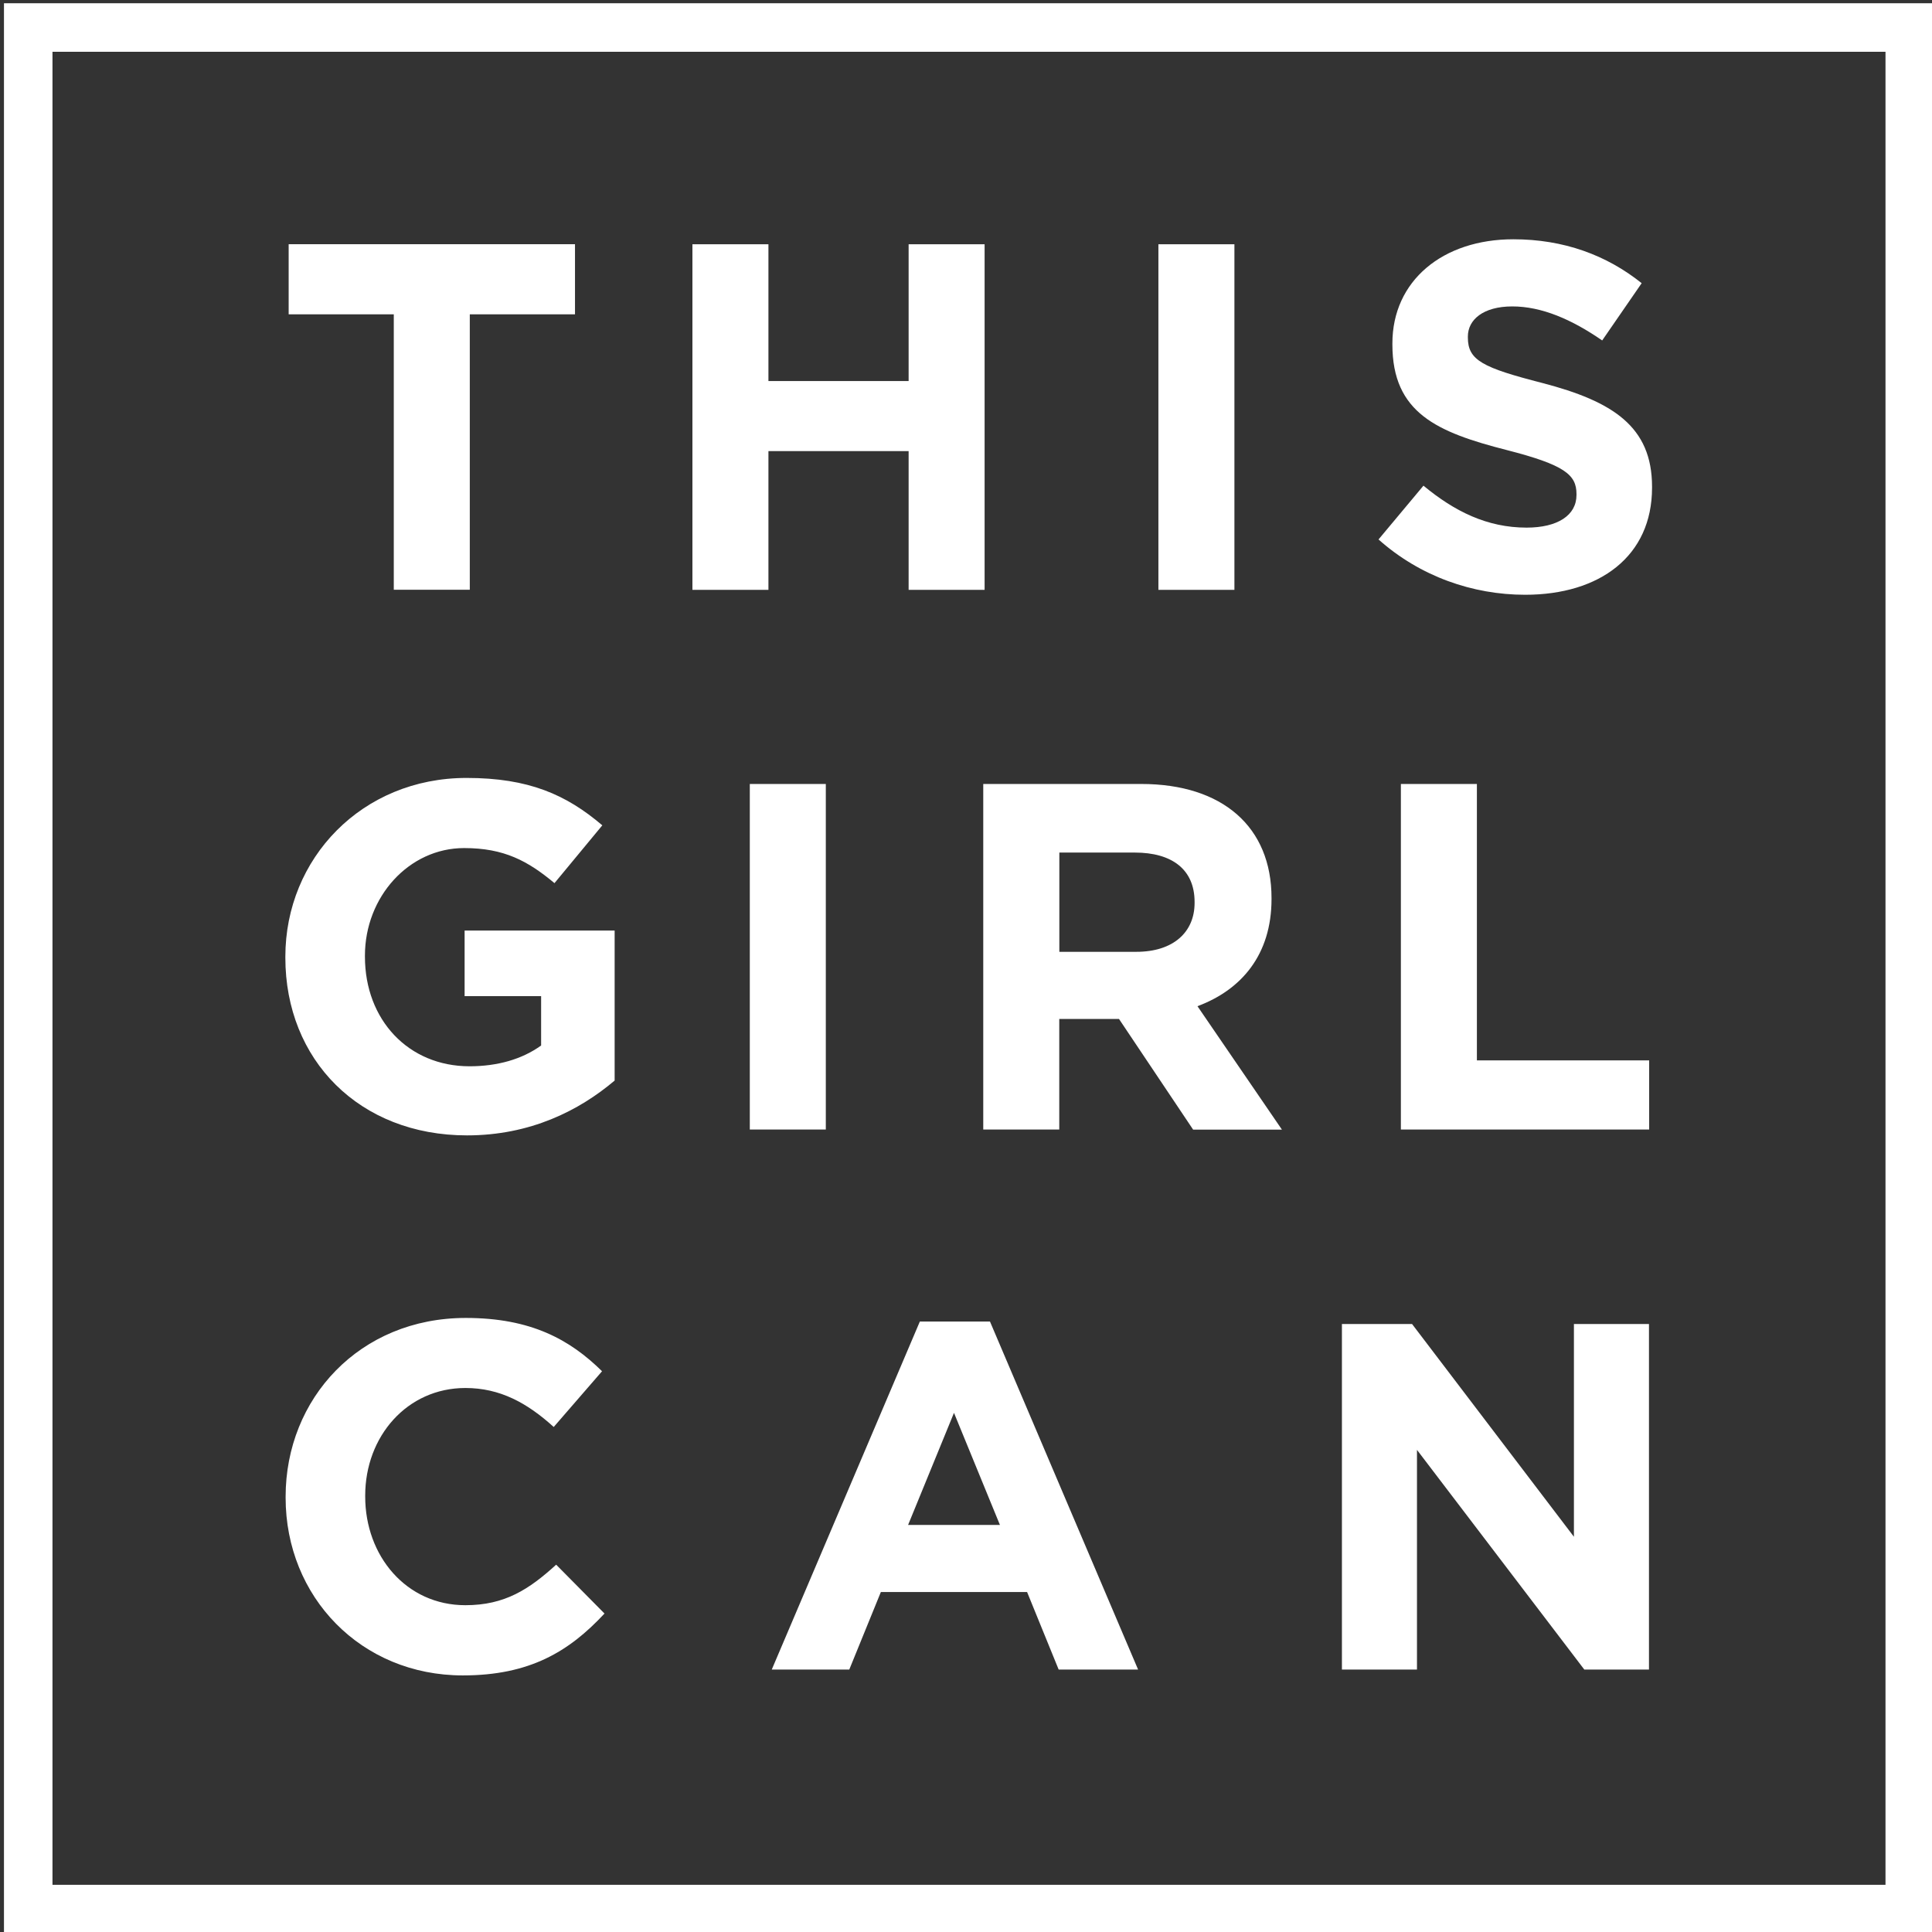 <svg width="73" height="73" viewBox="0 0 73 73" fill="none" xmlns="http://www.w3.org/2000/svg">
<rect x="0" y="0" width="73" height="73" fill="#333333" stroke="none"/>
<g clip-path="url(#clip0_1706_29563)">
<path d="M71.243 1.956V71.216H1.983V1.956H71.243ZM73.076 0.123H0.15V73.049H73.076V0.123ZM17.751 11.877V22.284H14.879V11.877H10.907V9.227H21.726V11.877H17.751ZM34.332 22.287V17.045H29.035V22.287H26.163V9.23H29.035V14.398H34.332V9.23H37.203V22.287H34.332ZM43.77 22.287V9.23H46.642V22.287H43.77ZM57.627 22.473C55.65 22.473 53.656 21.782 52.087 20.383L53.785 18.351C54.958 19.322 56.19 19.936 57.682 19.936C58.856 19.936 59.567 19.47 59.567 18.704V18.666C59.567 17.939 59.12 17.566 56.936 17.006C54.305 16.334 52.611 15.607 52.611 13.015V12.977C52.611 10.607 54.514 9.041 57.18 9.041C59.084 9.041 60.705 9.639 62.03 10.7L60.538 12.864C59.38 12.063 58.245 11.578 57.142 11.578C56.039 11.578 55.463 12.083 55.463 12.716V12.755C55.463 13.614 56.023 13.893 58.28 14.472C60.93 15.164 62.422 16.112 62.422 18.389V18.428C62.422 21.017 60.444 22.473 57.627 22.473ZM17.487 63.305C13.644 63.305 10.792 60.34 10.792 56.59V56.552C10.792 52.841 13.589 49.798 17.6 49.798C20.063 49.798 21.536 50.618 22.748 51.812L20.922 53.918C19.915 53.005 18.889 52.445 17.584 52.445C15.384 52.445 13.799 54.272 13.799 56.51V56.548C13.799 58.787 15.345 60.652 17.584 60.652C19.076 60.652 19.989 60.054 21.015 59.121L22.841 60.967C21.497 62.411 20.005 63.305 17.487 63.305ZM40.001 63.083L38.808 60.154H33.283L32.09 63.083H29.161L34.756 49.934H37.406L43.002 63.083H40.001ZM36.046 53.384L34.312 57.619H37.782L36.046 53.384ZM59.862 63.083L53.54 54.783V63.083H50.704V50.027H53.354L59.47 58.066V50.027H62.306V63.083H59.862ZM17.645 42.9C13.58 42.9 10.782 40.048 10.782 36.186V36.147C10.782 32.436 13.673 29.394 17.629 29.394C19.979 29.394 21.398 30.027 22.758 31.185L20.951 33.369C19.944 32.529 19.047 32.044 17.538 32.044C15.448 32.044 13.789 33.89 13.789 36.108V36.147C13.789 38.533 15.429 40.289 17.741 40.289C18.786 40.289 19.719 40.029 20.446 39.504V37.639H17.555V35.16H23.224V40.829C21.877 41.968 20.031 42.9 17.645 42.9ZM28.331 42.678V29.622H31.203V42.678H28.331ZM45.079 42.678L42.281 38.501H40.024V42.678H37.152V29.622H43.121C46.198 29.622 48.044 31.246 48.044 33.931V33.97C48.044 36.076 46.906 37.401 45.246 38.019L48.437 42.682H45.079V42.678ZM45.137 34.079C45.137 32.848 44.278 32.214 42.88 32.214H40.027V35.964H42.937C44.336 35.964 45.137 35.218 45.137 34.118V34.079ZM52.932 42.678V29.622H55.804V40.067H62.313V42.678H52.932Z" fill="white"/>
</g>
<defs>
<clipPath id="clip0_1706_29563">
<rect width="73" height="73" fill="white"/>
</clipPath>
</defs>
</svg>